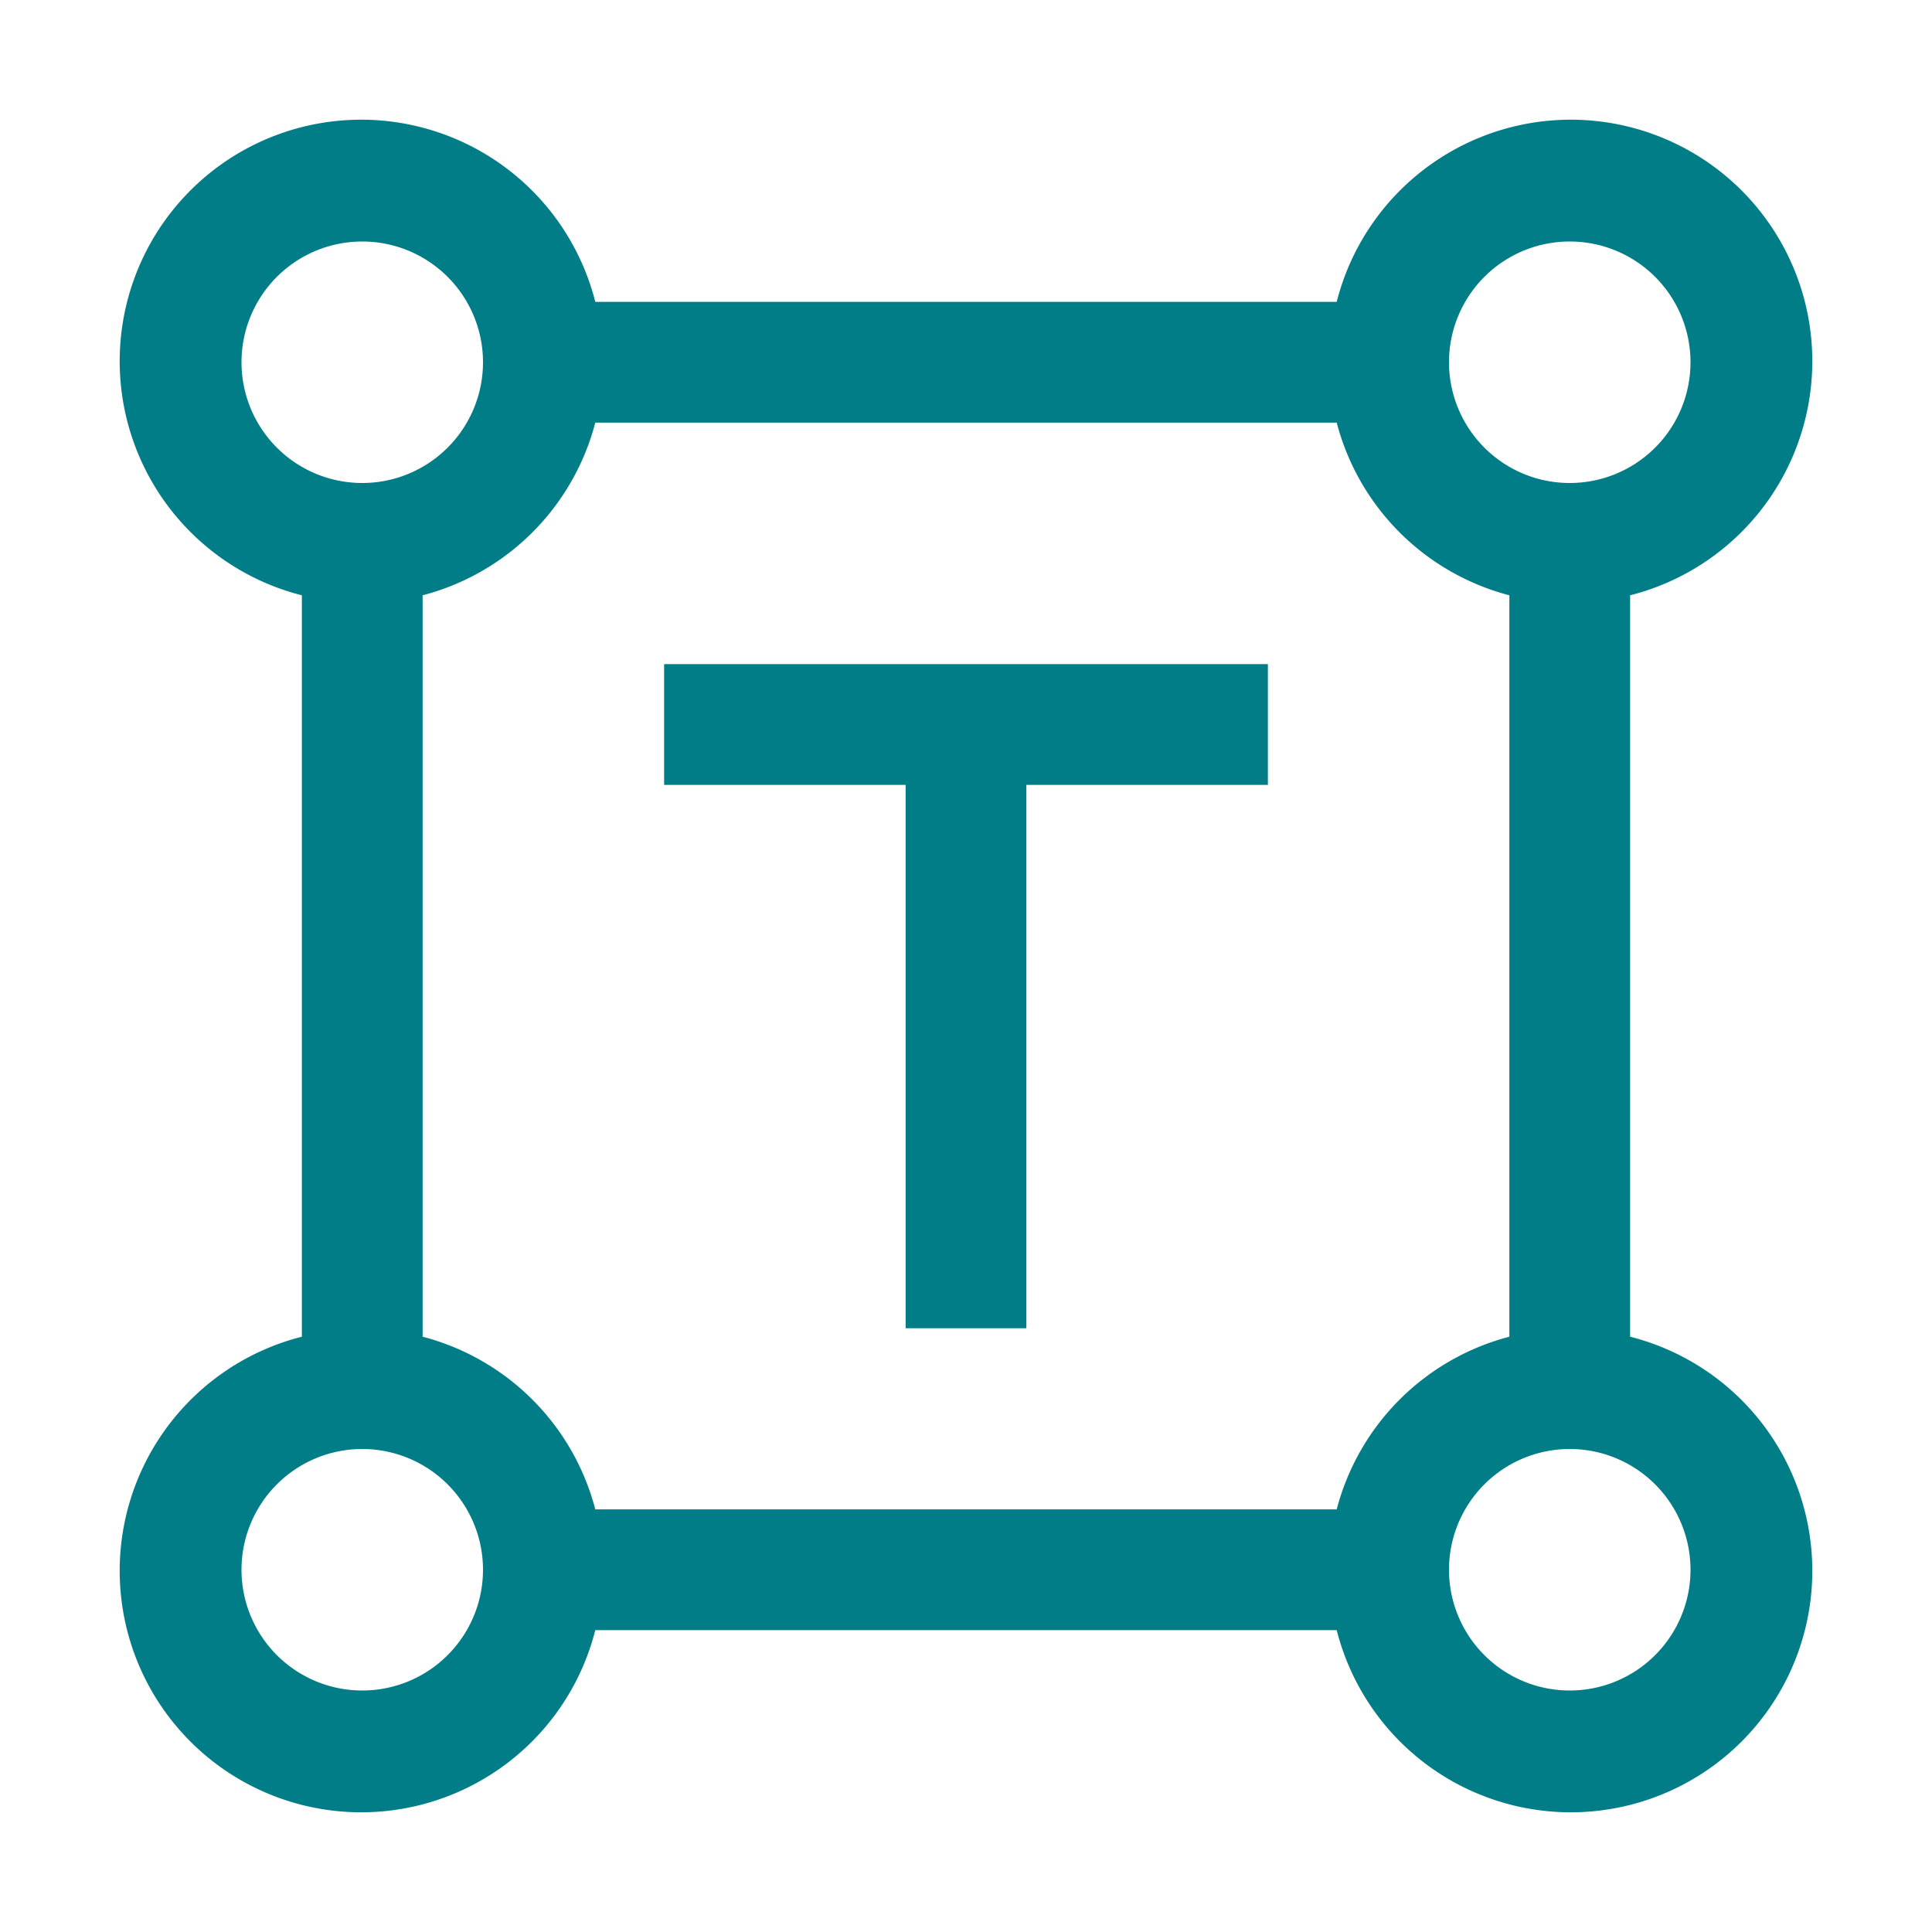 <?xml version="1.0" encoding="UTF-8"?> <svg xmlns="http://www.w3.org/2000/svg" fill="#007d87" width="800px" height="800px" viewBox="0 0 32 32" id="icon"><defs fill="#007d87"><style>.cls-1{fill:none;}</style></defs><title>text-creation</title><path d="M27,22.14V9.86A4,4,0,1,0,22.14,5H9.86A4,4,0,1,0,5,9.86V22.14A4,4,0,1,0,9.86,27H22.14A4,4,0,1,0,27,22.14ZM26,4a2,2,0,1,1-2,2A2,2,0,0,1,26,4ZM4,6A2,2,0,1,1,6,8,2,2,0,0,1,4,6ZM6,28a2,2,0,1,1,2-2A2,2,0,0,1,6,28Zm16.14-3H9.86A4,4,0,0,0,7,22.14V9.86A4,4,0,0,0,9.86,7H22.14A4,4,0,0,0,25,9.86V22.14A4,4,0,0,0,22.14,25ZM26,28a2,2,0,1,1,2-2A2,2,0,0,1,26,28Z" fill="#007d87"></path><polygon points="21 11 11 11 11 13 15 13 15 22 17 22 17 13 21 13 21 11" fill="#007d87"></polygon><rect class="cls-1" width="32" height="32" fill="#007d87"></rect></svg> 